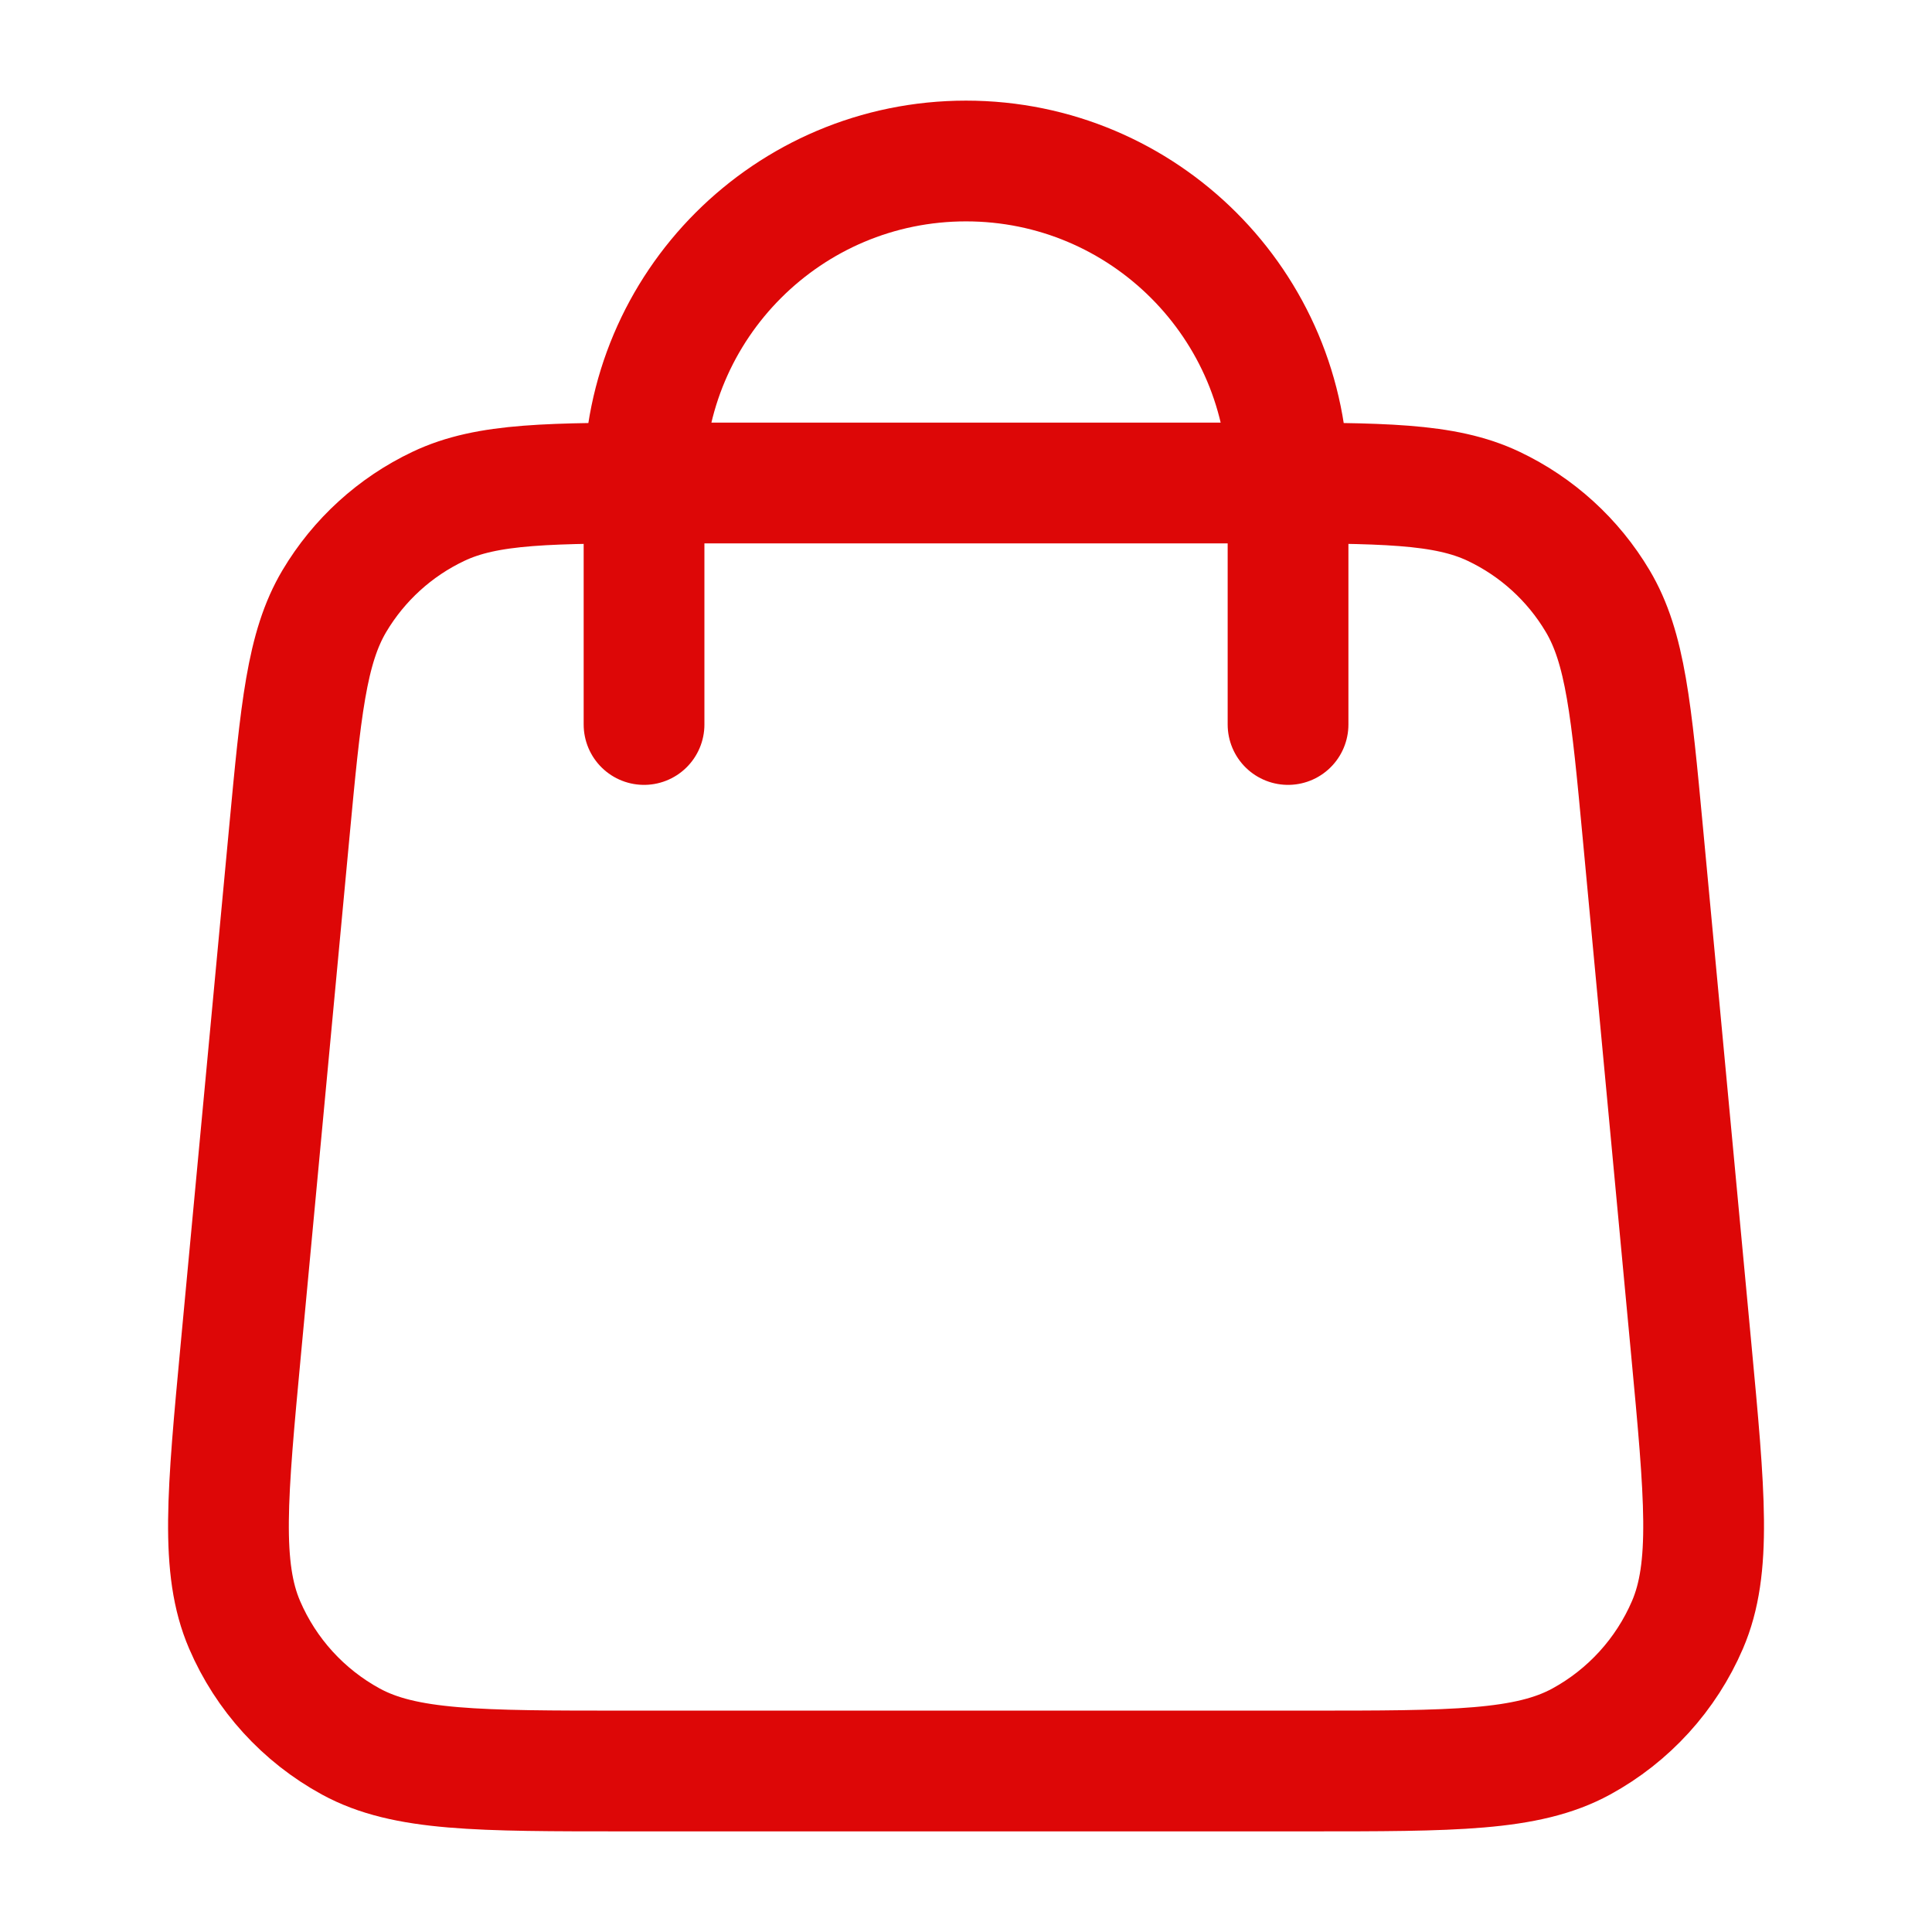 <svg xmlns="http://www.w3.org/2000/svg" fill="none" viewBox="0 0 48 48" height="48" width="48">
<g id="shopping-bag-02">
<path stroke-linejoin="round" stroke-linecap="round" stroke-width="3" stroke="#DD0707" d="M32.001 18V12C32.001 7.582 28.419 4 24.001 4C19.582 4 16.001 7.582 16.001 12V18M7.185 20.704L5.985 33.504C5.644 37.143 5.473 38.963 6.077 40.368C6.607 41.603 7.537 42.624 8.717 43.268C10.06 44 11.887 44 15.543 44H32.459C36.114 44 37.942 44 39.285 43.268C40.465 42.624 41.394 41.603 41.925 40.368C42.529 38.963 42.358 37.143 42.017 33.504L40.817 20.704C40.529 17.631 40.385 16.094 39.693 14.932C39.085 13.909 38.185 13.09 37.11 12.58C35.889 12 34.345 12 31.259 12L16.743 12C13.656 12 12.113 12 10.892 12.58C9.816 13.09 8.917 13.909 8.308 14.932C7.617 16.094 7.473 17.631 7.185 20.704Z" id="Icon"></path>
</g>
</svg>
